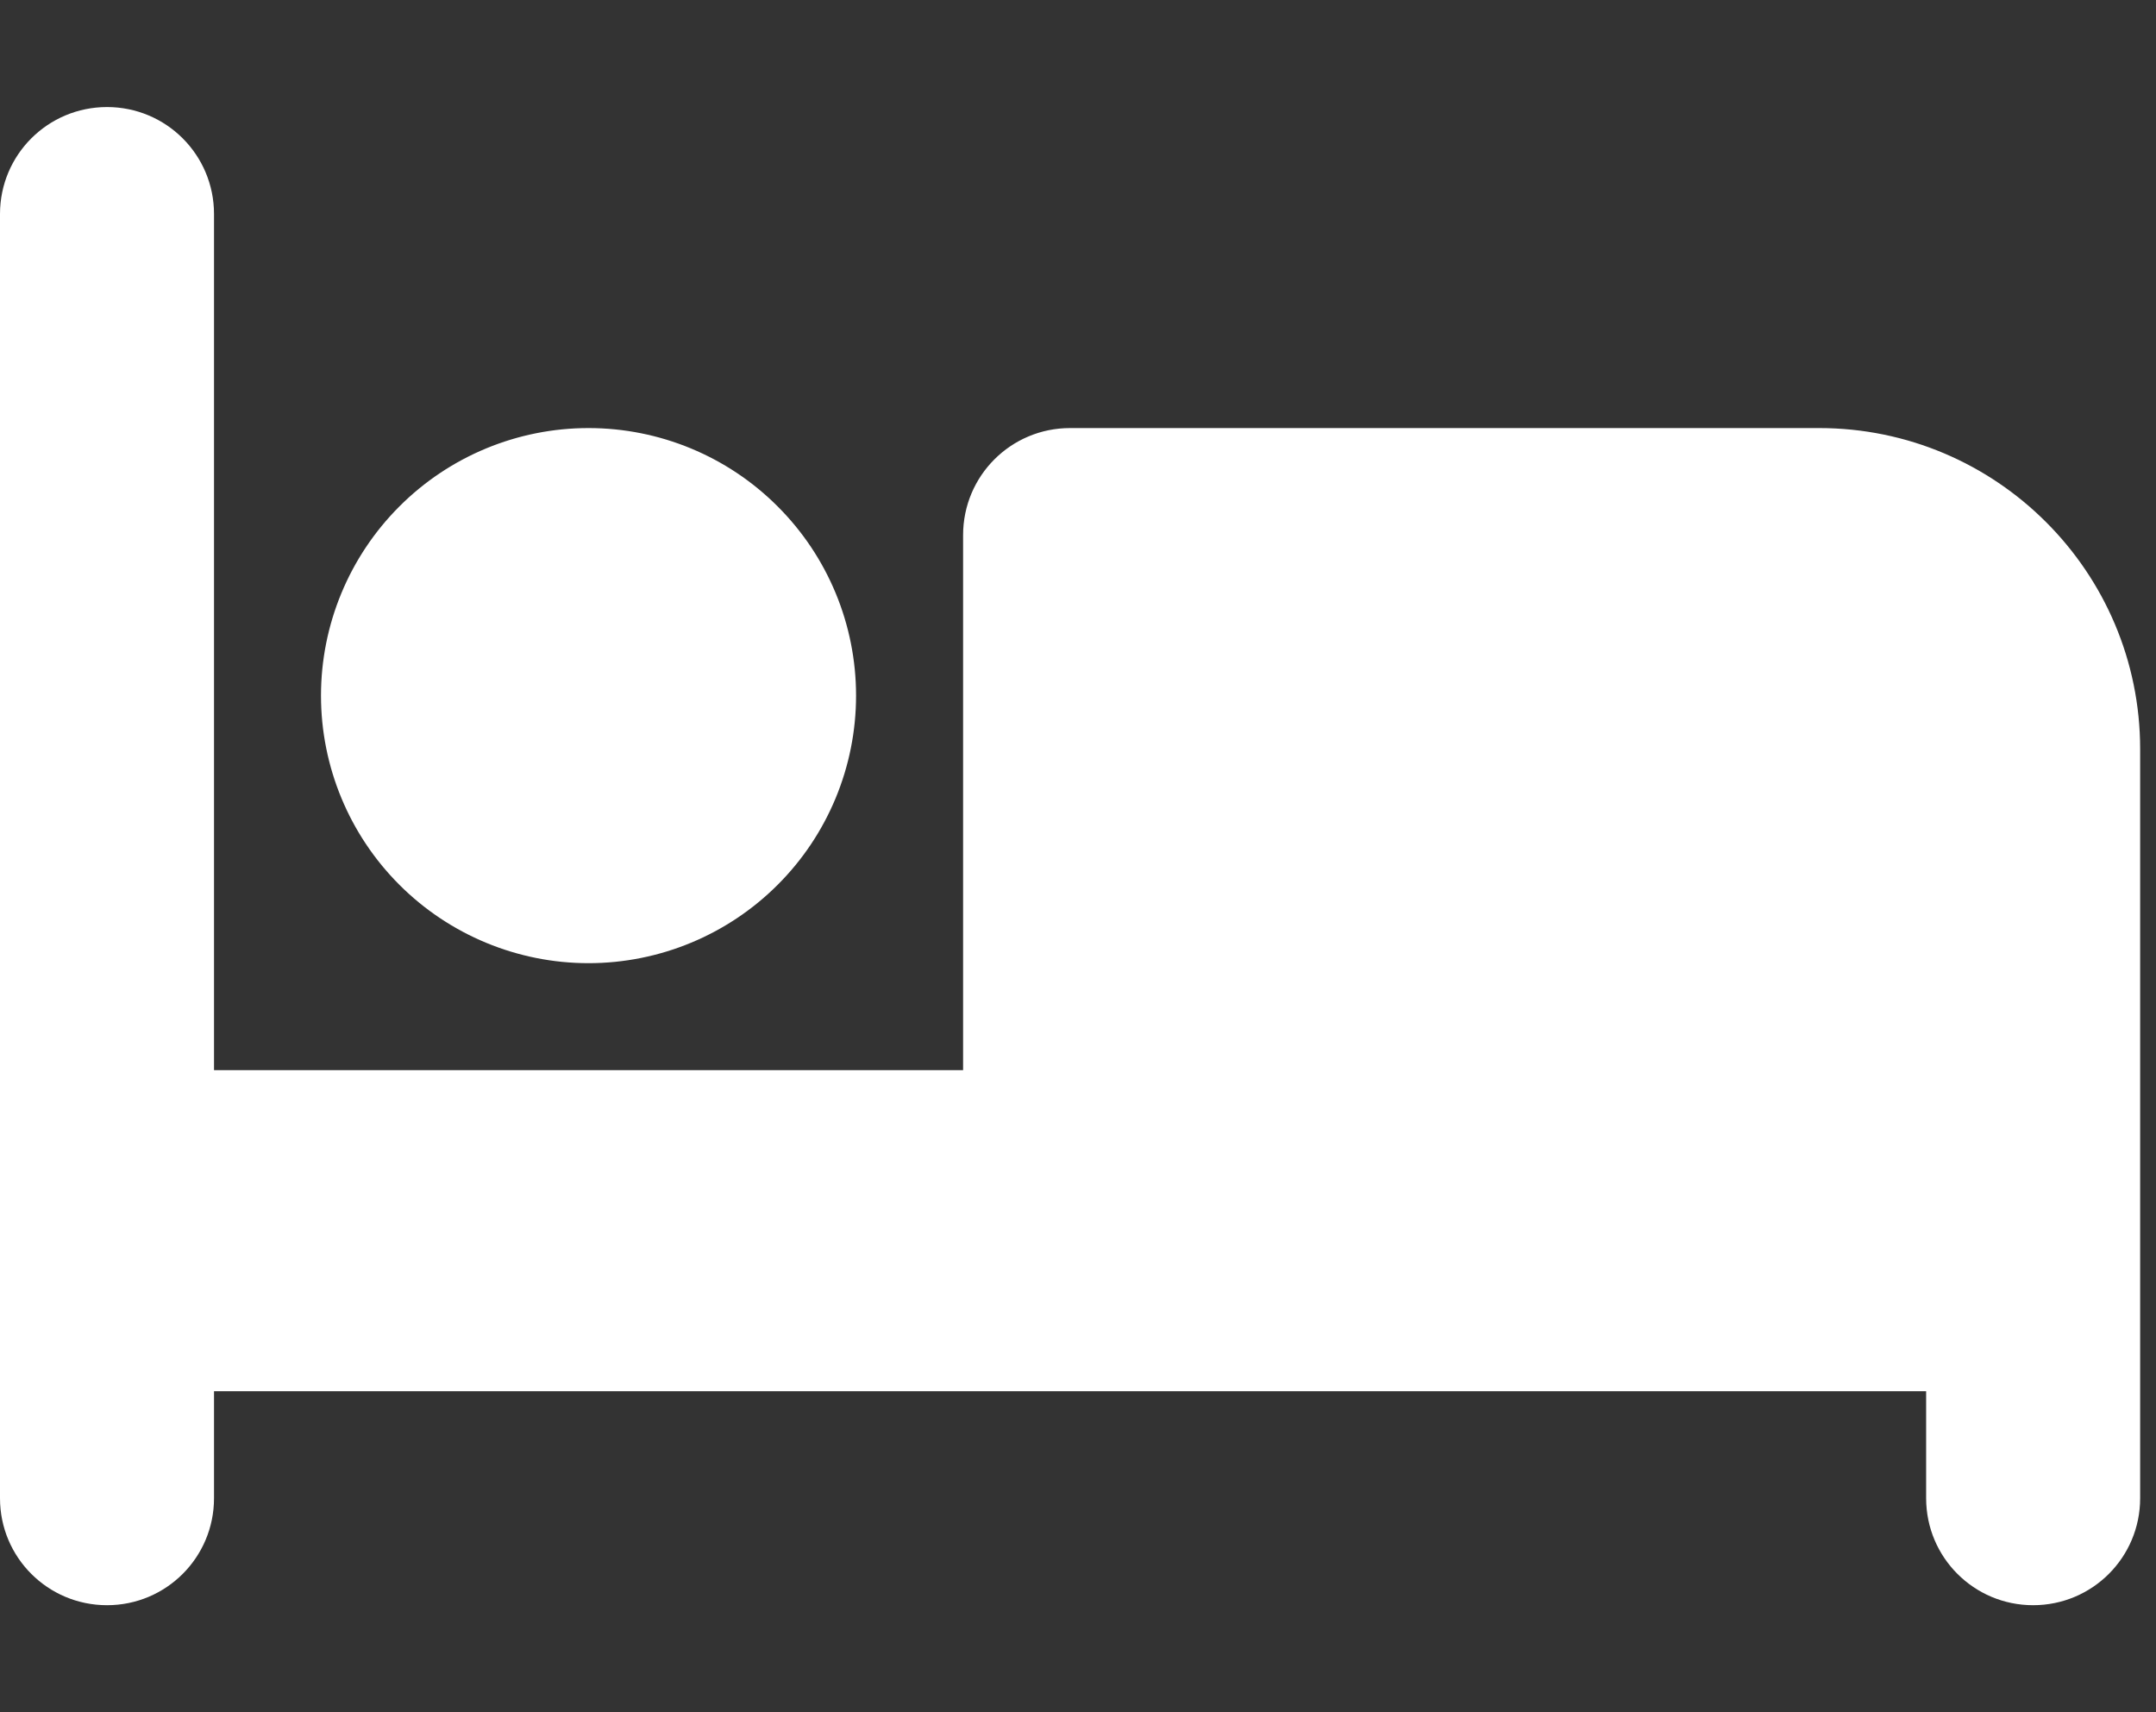 <svg width="34" height="27" viewBox="0 0 34 27" fill="none" xmlns="http://www.w3.org/2000/svg">
<rect x="0" y="0" width="34" height="27" fill="#333333" stroke="none"/>
<g clip-path="url(#clip0_96_145)">
<path d="M1.688 1.688C2.621 1.688 3.375 2.442 3.375 3.375V16.875H15.188V8.438C15.188 7.504 15.942 6.75 16.875 6.75H28.688C31.482 6.75 33.75 9.018 33.75 11.812V23.625C33.75 24.558 32.996 25.312 32.062 25.312C31.129 25.312 30.375 24.558 30.375 23.625V21.938H18.562H16.875H3.375V23.625C3.375 24.558 2.621 25.312 1.688 25.312C0.754 25.312 0 24.558 0 23.625V3.375C0 2.442 0.754 1.688 1.688 1.688ZM9.281 6.75C10.4 6.75 11.473 7.194 12.264 7.986C13.056 8.777 13.5 9.85 13.5 10.969C13.5 12.088 13.056 13.161 12.264 13.952C11.473 14.743 10.4 15.188 9.281 15.188C8.162 15.188 7.089 14.743 6.298 13.952C5.507 13.161 5.062 12.088 5.062 10.969C5.062 9.85 5.507 8.777 6.298 7.986C7.089 7.194 8.162 6.75 9.281 6.75Z" fill="white"/>
</g>
<defs>
<clipPath id="clip0_96_145">
<rect width="33.75" height="27" fill="white"/>
</clipPath>
</defs>
</svg>
